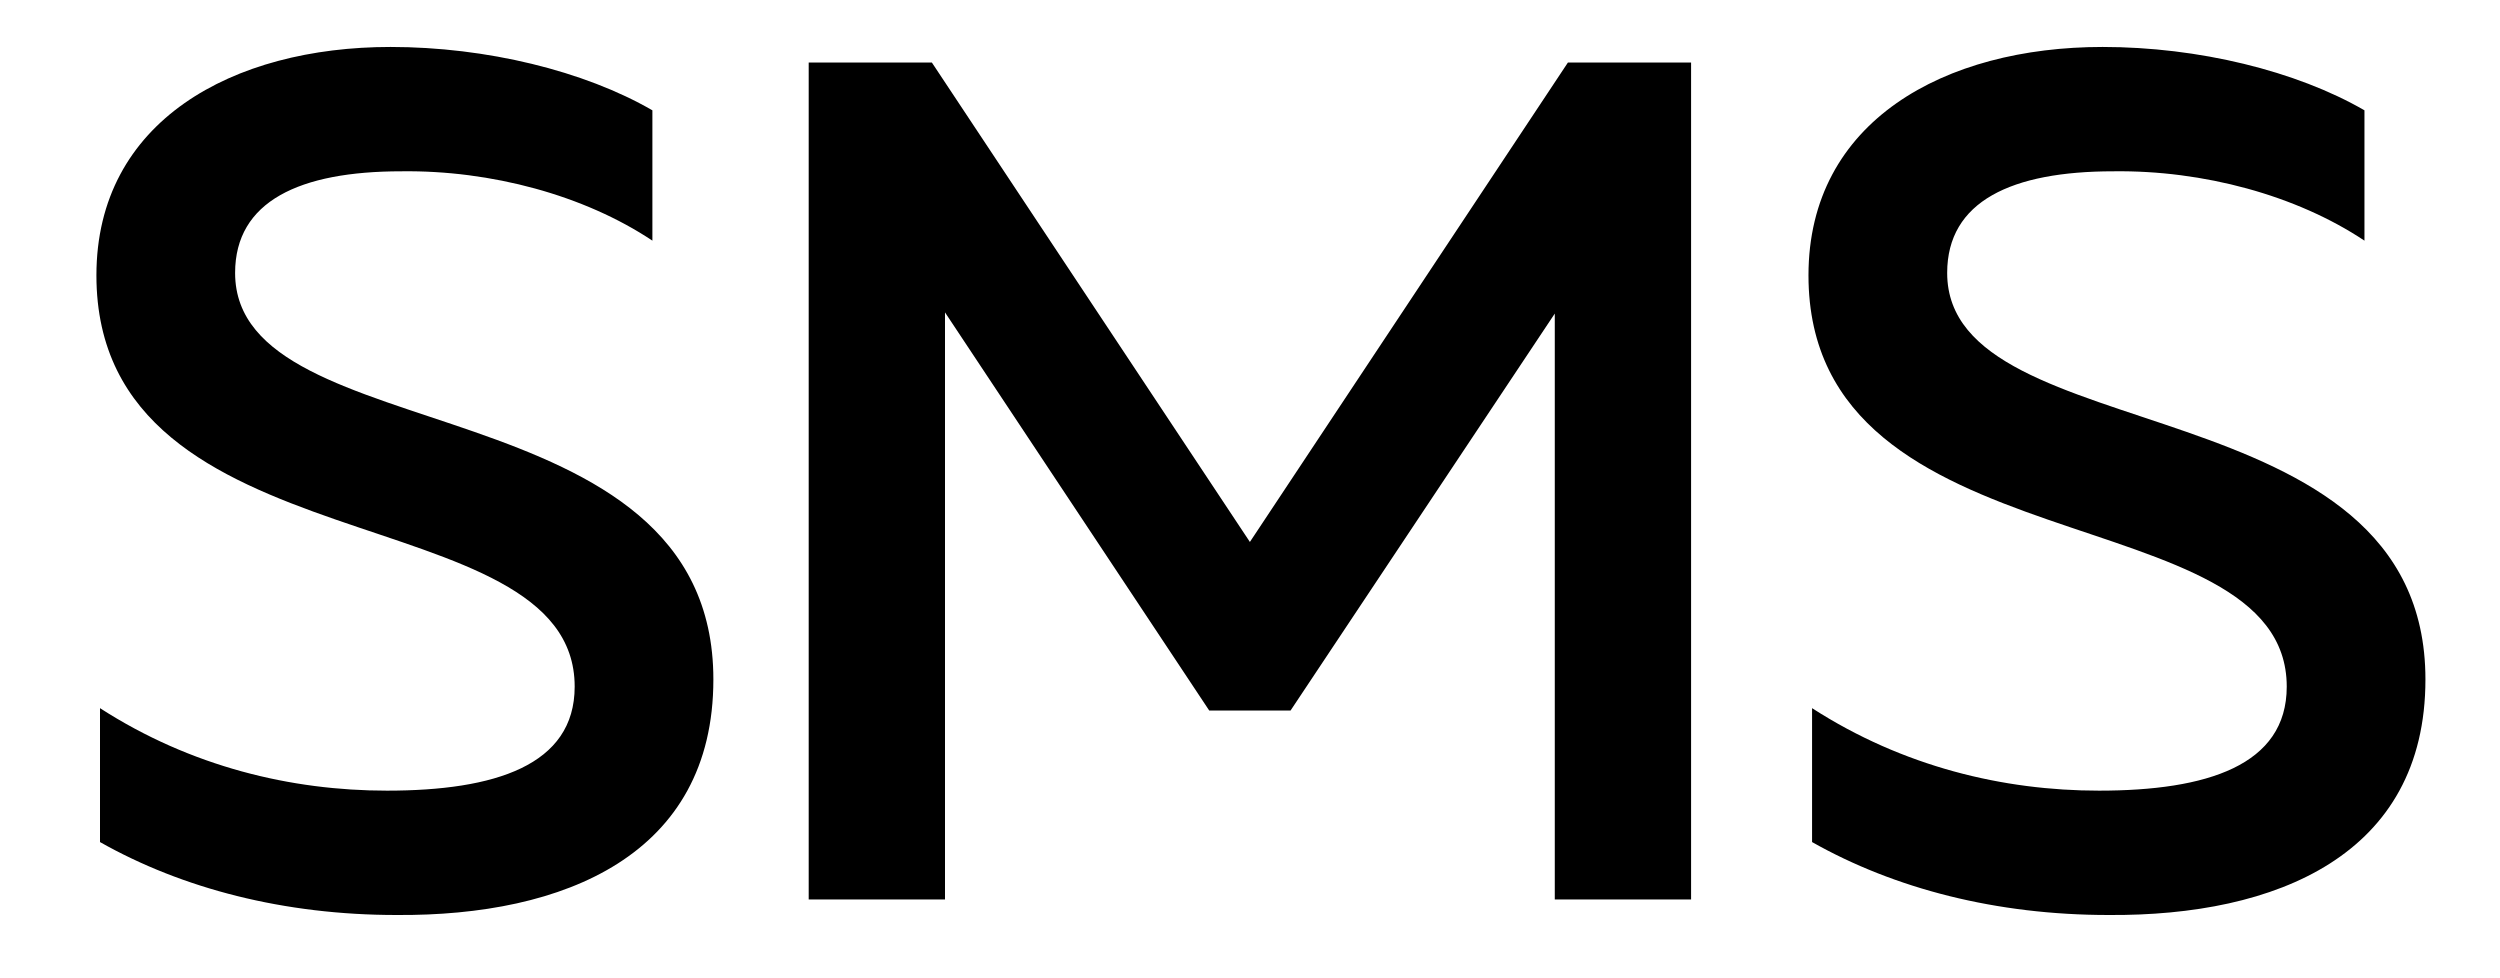 <svg width="23" height="9" viewBox="0 0 23 9" fill="none" xmlns="http://www.w3.org/2000/svg">
<path d="M0.887 2.533C0.887 5.261 5.287 4.535 5.287 6.317C5.287 7.043 4.55 7.274 3.56 7.274C2.68 7.274 1.756 7.054 0.92 6.515V7.747C1.679 8.176 2.614 8.418 3.648 8.418C5.188 8.429 6.563 7.868 6.563 6.251C6.563 3.501 2.163 4.172 2.163 2.511C2.163 1.851 2.757 1.576 3.692 1.576C4.517 1.565 5.375 1.796 6.002 2.214V1.015C5.375 0.652 4.473 0.432 3.593 0.432C2.141 0.432 0.887 1.114 0.887 2.533ZM14.425 0.575L11.499 4.986L8.573 0.575H7.44V8.275H8.694V2.874L11.125 6.537H11.873L14.304 2.885V8.275H15.558V0.575H14.425ZM16.638 2.533C16.638 5.261 21.038 4.535 21.038 6.317C21.038 7.043 20.301 7.274 19.311 7.274C18.431 7.274 17.507 7.054 16.671 6.515V7.747C17.43 8.176 18.365 8.418 19.399 8.418C20.939 8.429 22.314 7.868 22.314 6.251C22.314 3.501 17.914 4.172 17.914 2.511C17.914 1.851 18.508 1.576 19.443 1.576C20.268 1.565 21.126 1.796 21.753 2.214V1.015C21.126 0.652 20.224 0.432 19.344 0.432C17.892 0.432 16.638 1.114 16.638 2.533Z" fill="black"/>
</svg>
